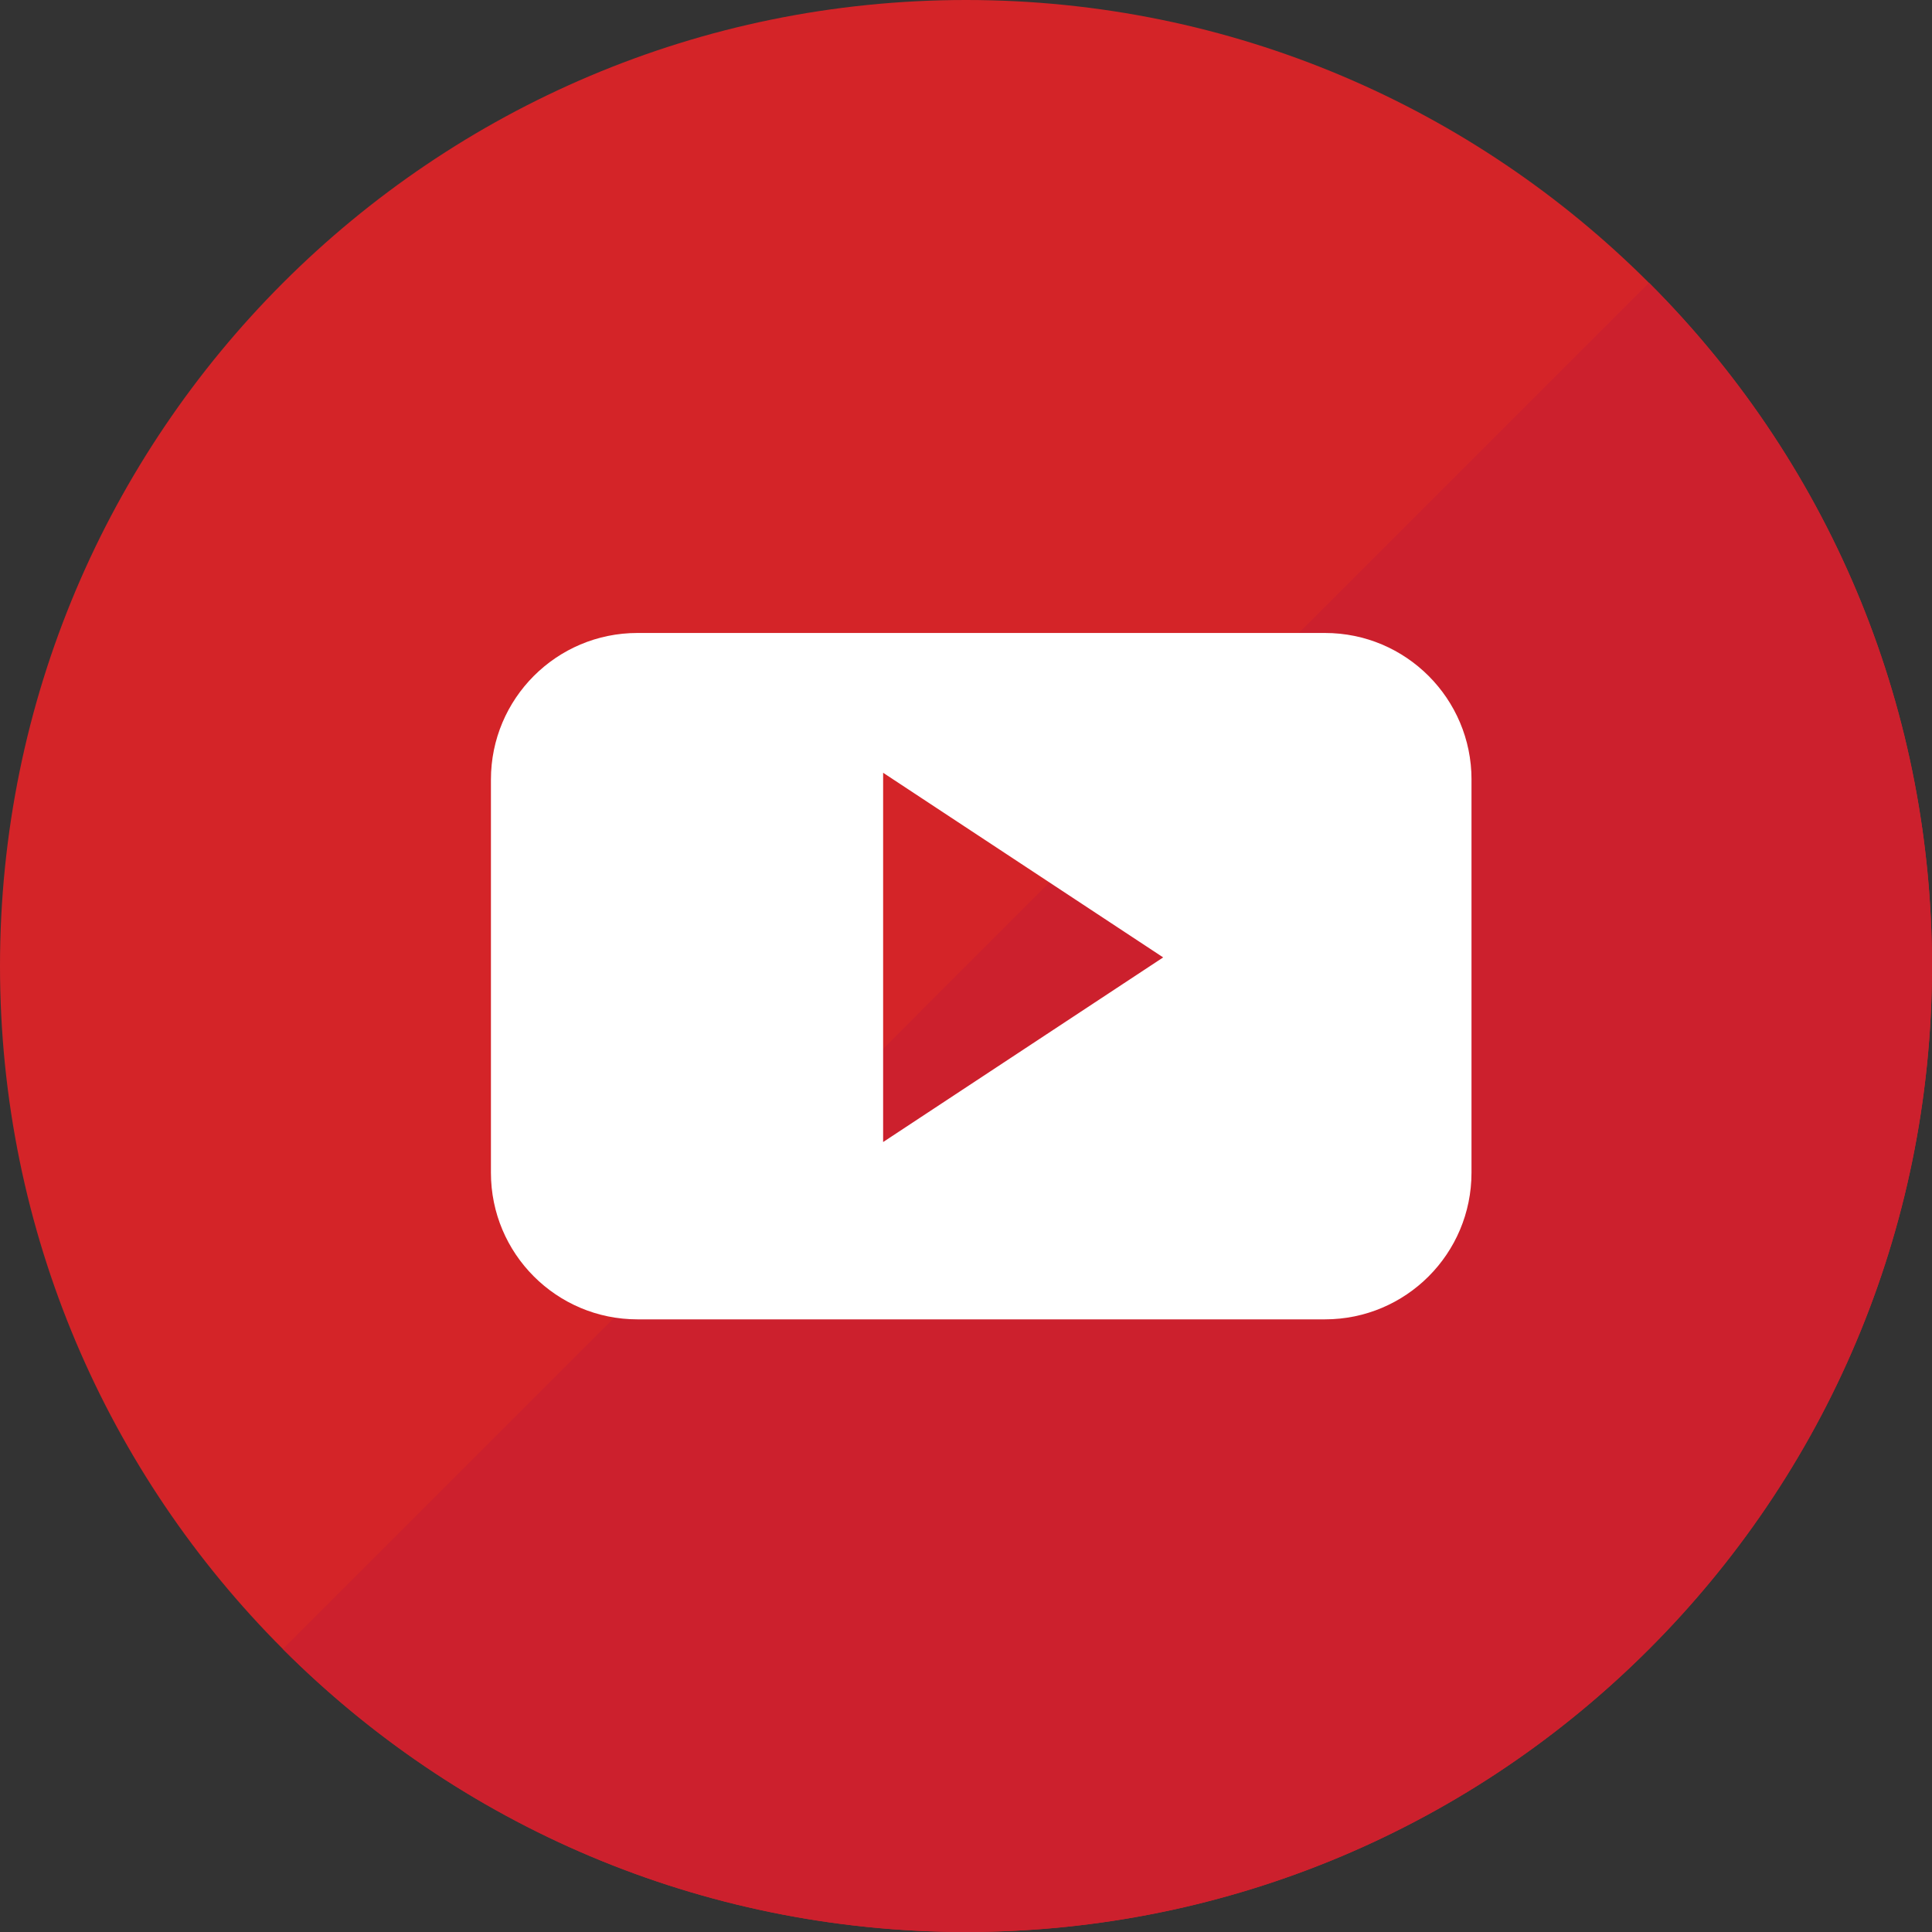 <svg width="67" height="67" viewBox="0 0 67 67" fill="none" xmlns="http://www.w3.org/2000/svg">
<rect x="0" y="0" width="67" height="67" fill="#333333" stroke="none"/>
<g clip-path="url(#clip0_599:351)">
<path d="M33.5 67C52.002 67 67 52.002 67 33.5C67 14.998 52.002 0 33.5 0C14.998 0 0 14.998 0 33.5C0 52.002 14.998 67 33.5 67Z" fill="#D42428"/>
<path d="M57.188 9.808C70.27 22.892 70.272 44.104 57.188 57.188C44.105 70.27 22.892 70.271 9.809 57.188L57.188 9.808Z" fill="#CC202D"/>
<path d="M51.031 27.035C51.031 24.227 48.755 21.951 45.949 21.951H22.106C19.3 21.951 17.025 24.228 17.025 27.035V40.67C17.025 43.478 19.3 45.754 22.106 45.754H45.948C48.756 45.754 51.03 43.478 51.03 40.67V27.035H51.031ZM30.626 39.605V26.799L40.338 33.202L30.626 39.605Z" fill="white"/>
</g>
<defs>
<clipPath id="clip0_599:351">
<rect width="67" height="67" fill="white"/>
</clipPath>
</defs>
</svg>

